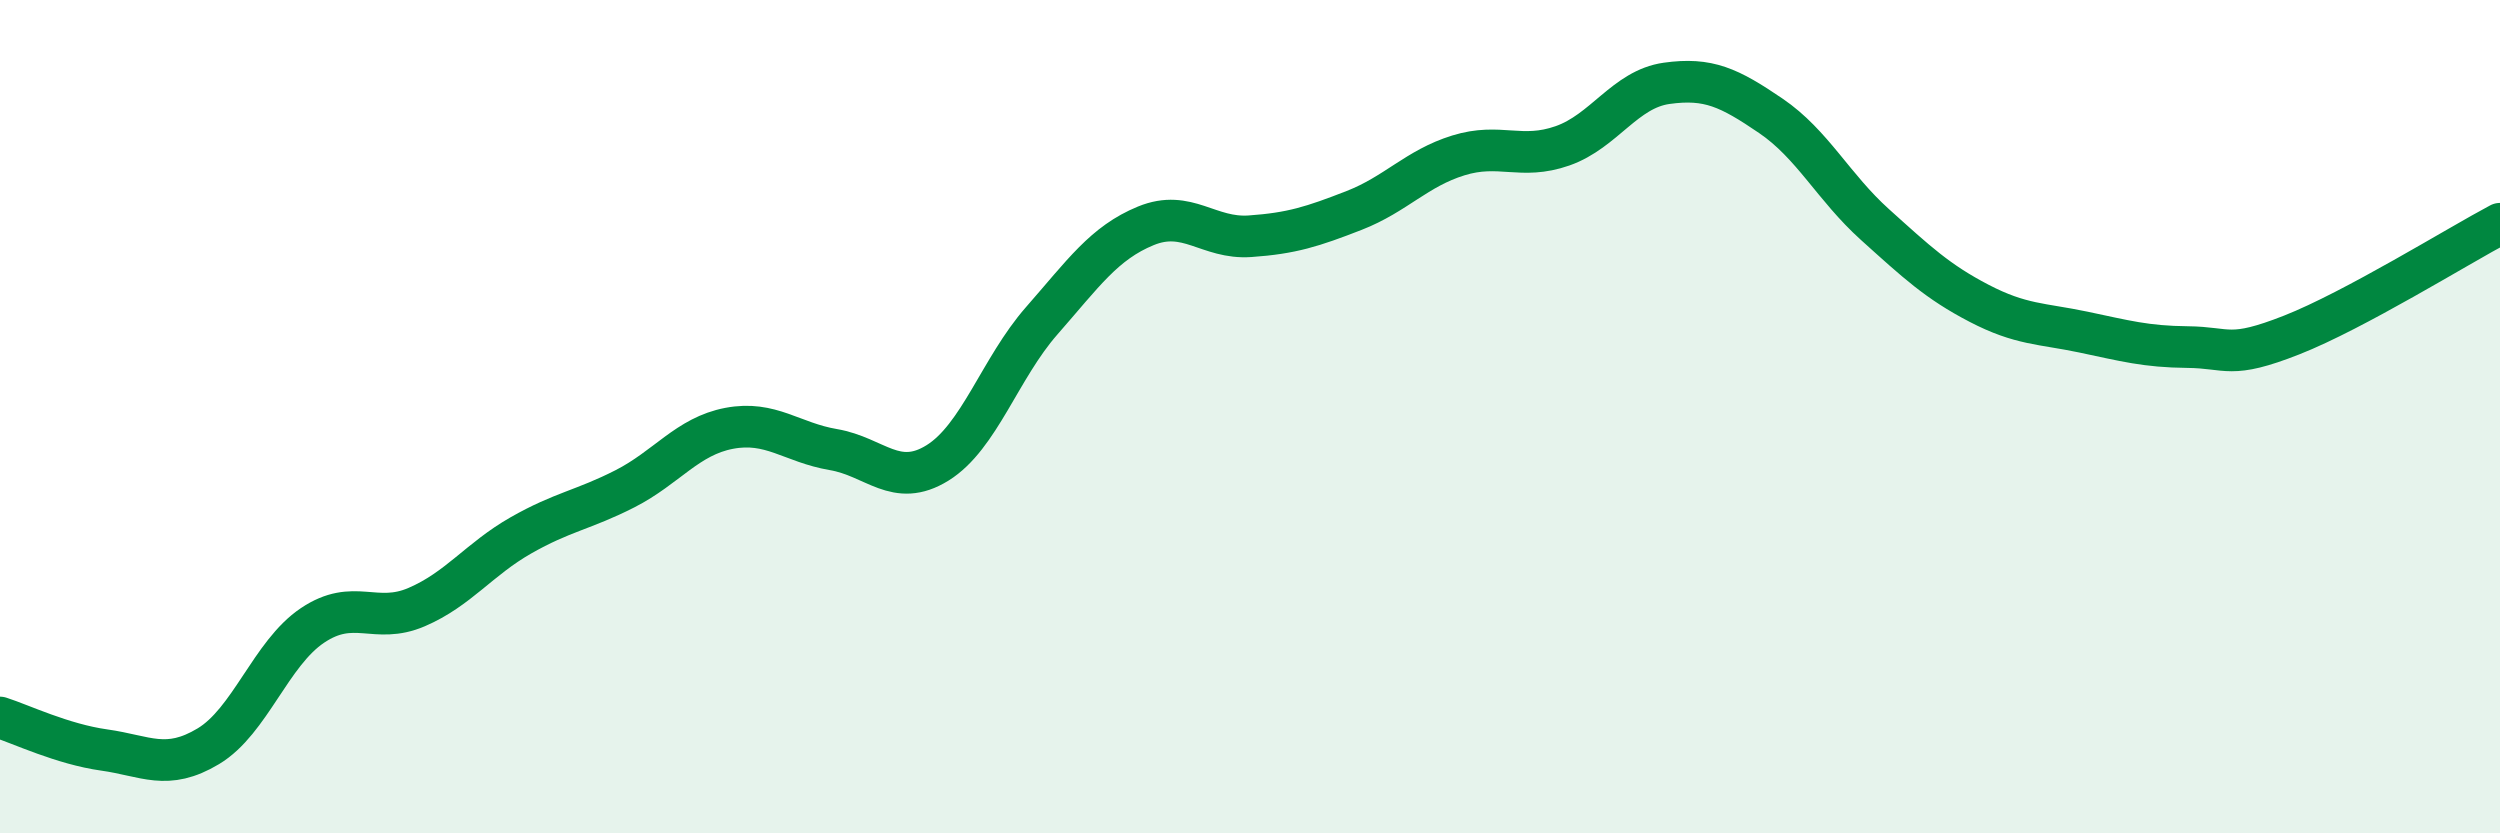 
    <svg width="60" height="20" viewBox="0 0 60 20" xmlns="http://www.w3.org/2000/svg">
      <path
        d="M 0,17.22 C 0.5,17.38 1.5,17.86 2.5,18 C 3.5,18.14 4,18.51 5,17.91 C 6,17.31 6.5,15.68 7.5,15.01 C 8.5,14.34 9,15 10,14.57 C 11,14.14 11.5,13.42 12.5,12.85 C 13.5,12.28 14,12.24 15,11.73 C 16,11.22 16.5,10.47 17.5,10.28 C 18.5,10.09 19,10.62 20,10.79 C 21,10.96 21.5,11.73 22.5,11.11 C 23.5,10.49 24,8.84 25,7.7 C 26,6.56 26.5,5.83 27.5,5.42 C 28.5,5.01 29,5.74 30,5.67 C 31,5.6 31.5,5.44 32.5,5.05 C 33.5,4.66 34,4.04 35,3.73 C 36,3.42 36.5,3.85 37.5,3.5 C 38.5,3.15 39,2.14 40,2 C 41,1.86 41.5,2.1 42.5,2.78 C 43.5,3.46 44,4.49 45,5.39 C 46,6.29 46.5,6.76 47.5,7.28 C 48.5,7.8 49,7.76 50,7.97 C 51,8.18 51.5,8.32 52.5,8.33 C 53.5,8.34 53.5,8.63 55,8.04 C 56.5,7.45 59,5.9 60,5.37L60 20L0 20Z"
        fill="#008740"
        opacity="0.1"
        stroke-linecap="round"
        stroke-linejoin="round"
      />
      <path
        d="M 0,17.22 C 0.5,17.38 1.5,17.86 2.5,18 C 3.5,18.14 4,18.51 5,17.91 C 6,17.31 6.5,15.68 7.5,15.01 C 8.5,14.34 9,15 10,14.57 C 11,14.14 11.5,13.42 12.5,12.85 C 13.5,12.28 14,12.24 15,11.73 C 16,11.22 16.5,10.47 17.5,10.28 C 18.5,10.09 19,10.62 20,10.79 C 21,10.96 21.5,11.73 22.5,11.11 C 23.5,10.49 24,8.84 25,7.7 C 26,6.56 26.5,5.83 27.5,5.42 C 28.5,5.01 29,5.74 30,5.67 C 31,5.6 31.5,5.44 32.5,5.05 C 33.5,4.66 34,4.04 35,3.73 C 36,3.42 36.5,3.85 37.5,3.5 C 38.5,3.15 39,2.14 40,2 C 41,1.86 41.5,2.1 42.5,2.78 C 43.5,3.46 44,4.49 45,5.39 C 46,6.29 46.5,6.76 47.5,7.28 C 48.5,7.8 49,7.76 50,7.97 C 51,8.18 51.5,8.32 52.5,8.33 C 53.5,8.34 53.5,8.63 55,8.04 C 56.5,7.45 59,5.9 60,5.37"
        stroke="#008740"
        stroke-width="1"
        fill="none"
        stroke-linecap="round"
        stroke-linejoin="round"
      />
    </svg>
  